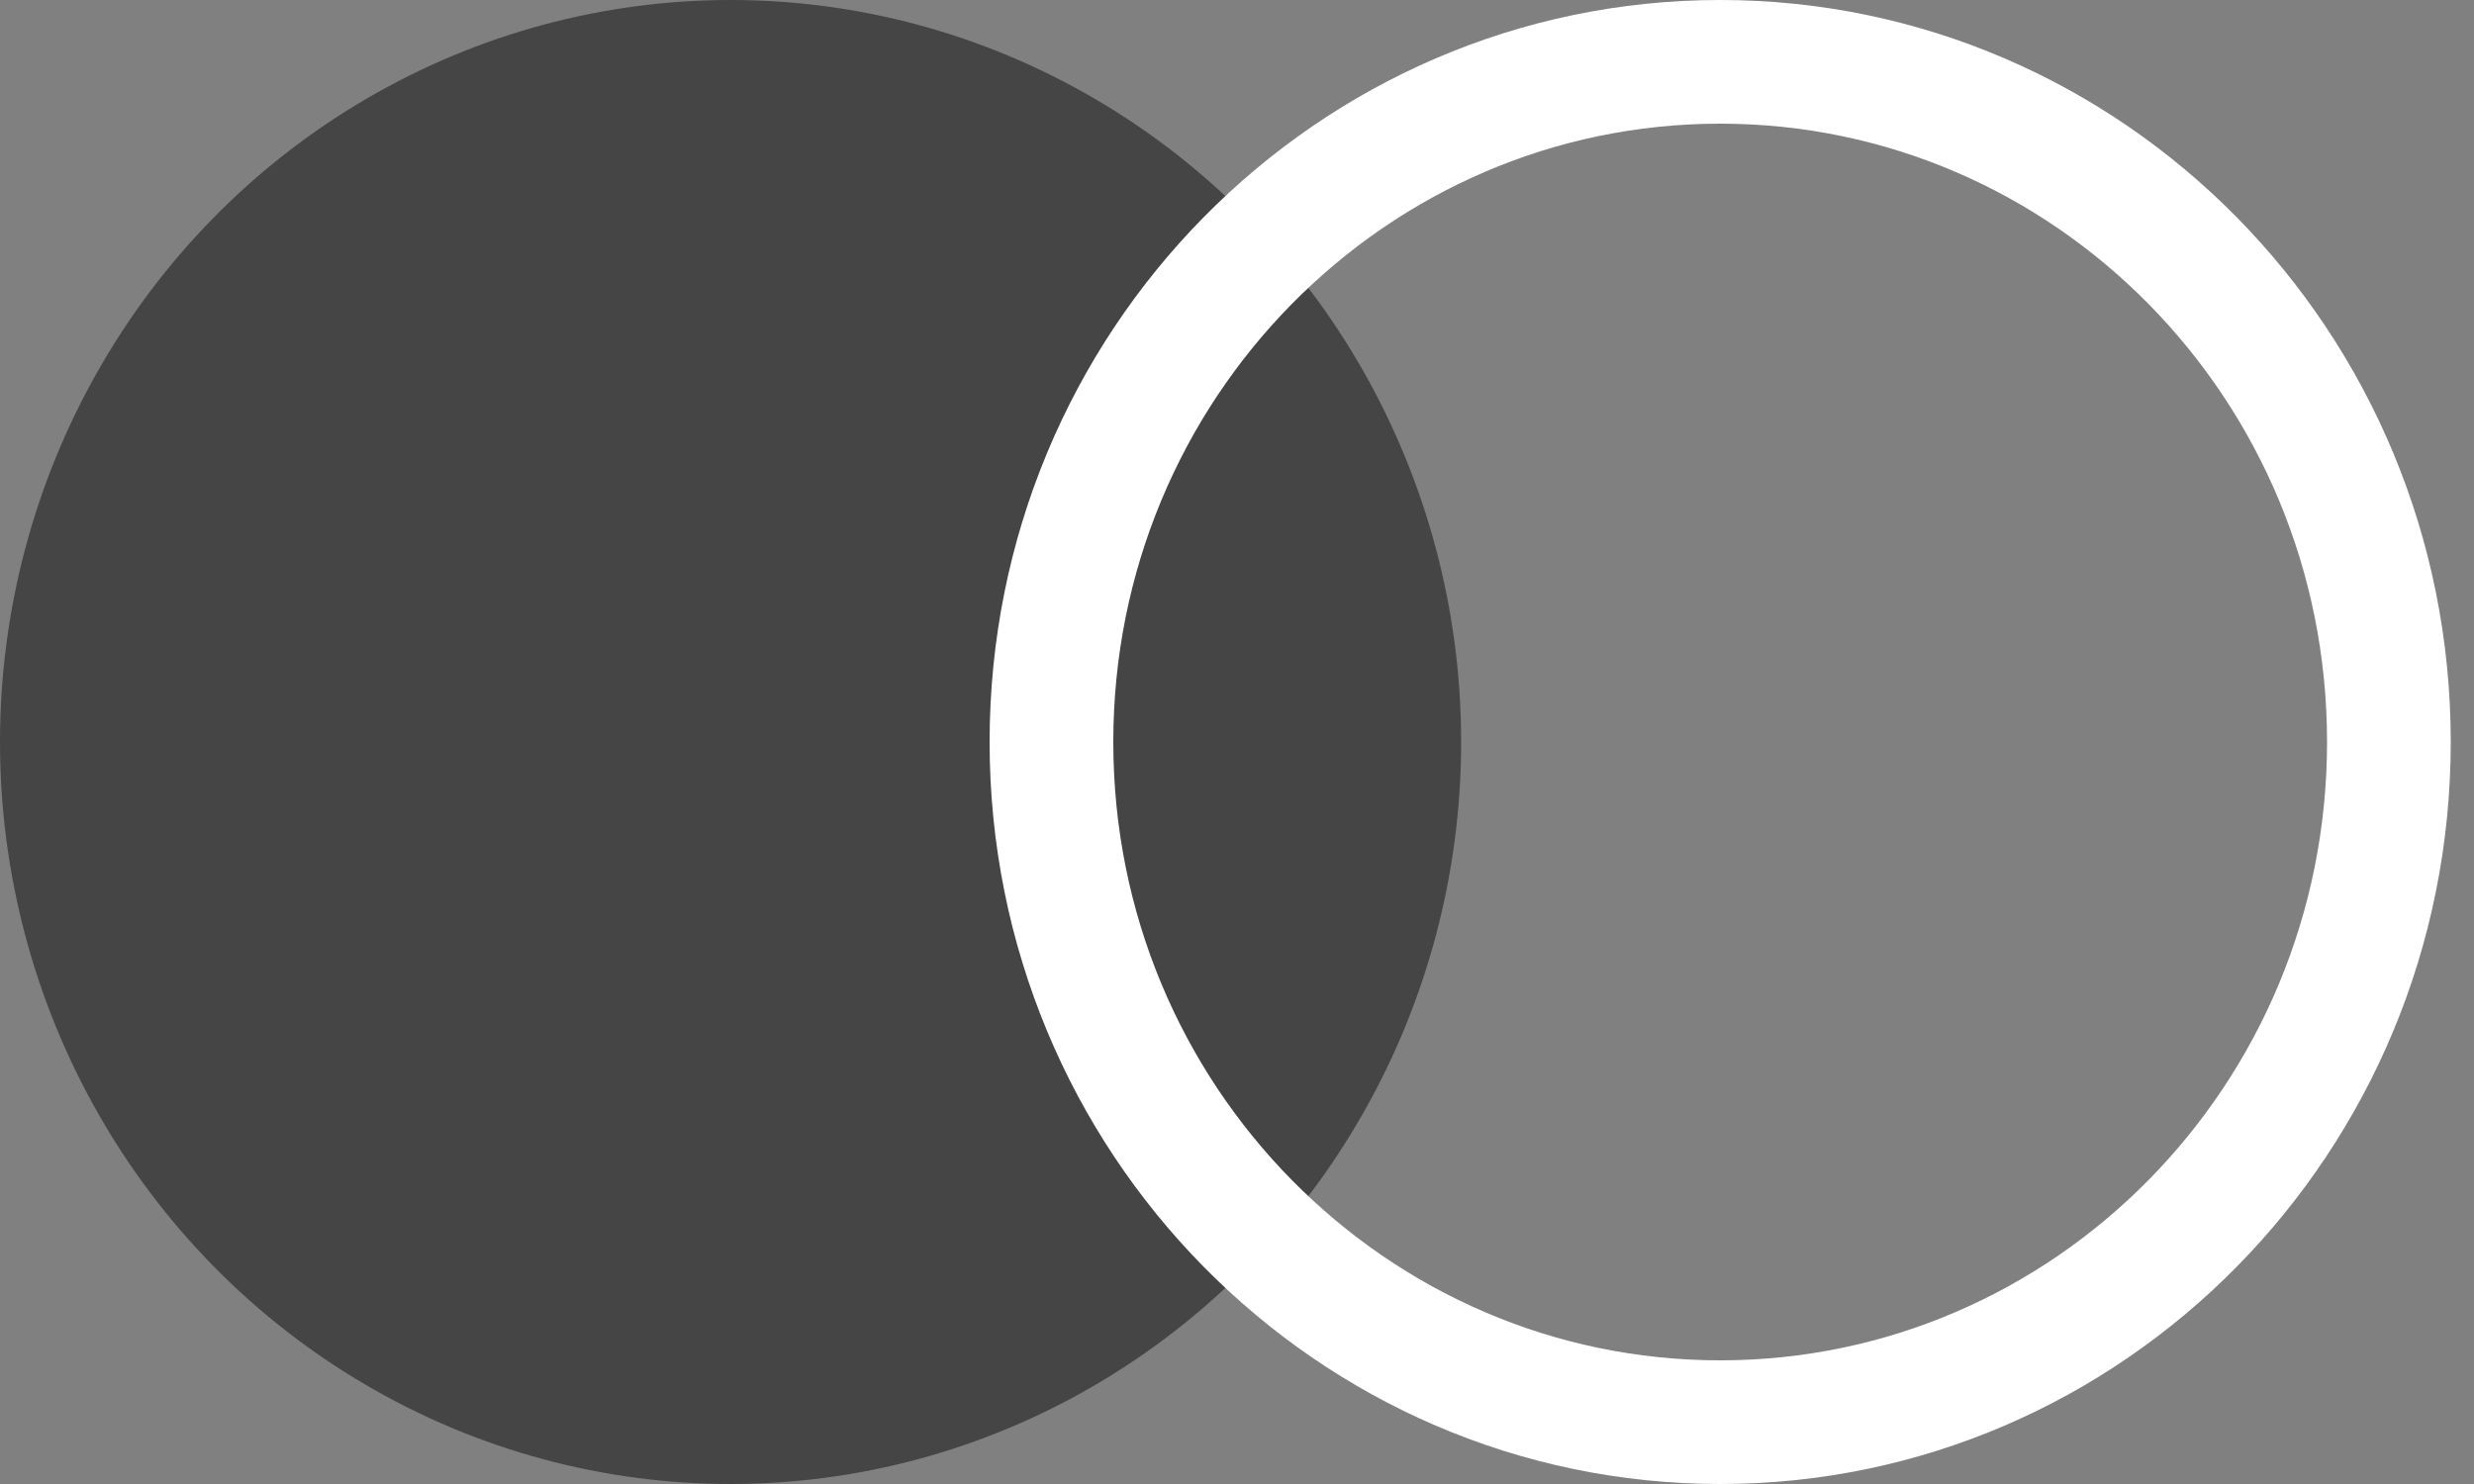 <?xml version="1.0" encoding="UTF-8"?> <svg xmlns="http://www.w3.org/2000/svg" width="10" height="6" viewBox="0 0 10 6" fill="none"><rect x="0" y="0" width="10" height="6" fill="#808080" stroke="none"/><ellipse cx="2.953" cy="3" rx="2.953" ry="3" fill="#454545"></ellipse><path d="M9.656 3C9.656 4.523 8.442 5.75 6.953 5.75C5.464 5.75 4.25 4.523 4.25 3C4.25 1.477 5.464 0.25 6.953 0.25C8.442 0.25 9.656 1.477 9.656 3Z" stroke="white" stroke-width="0.5"></path></svg> 